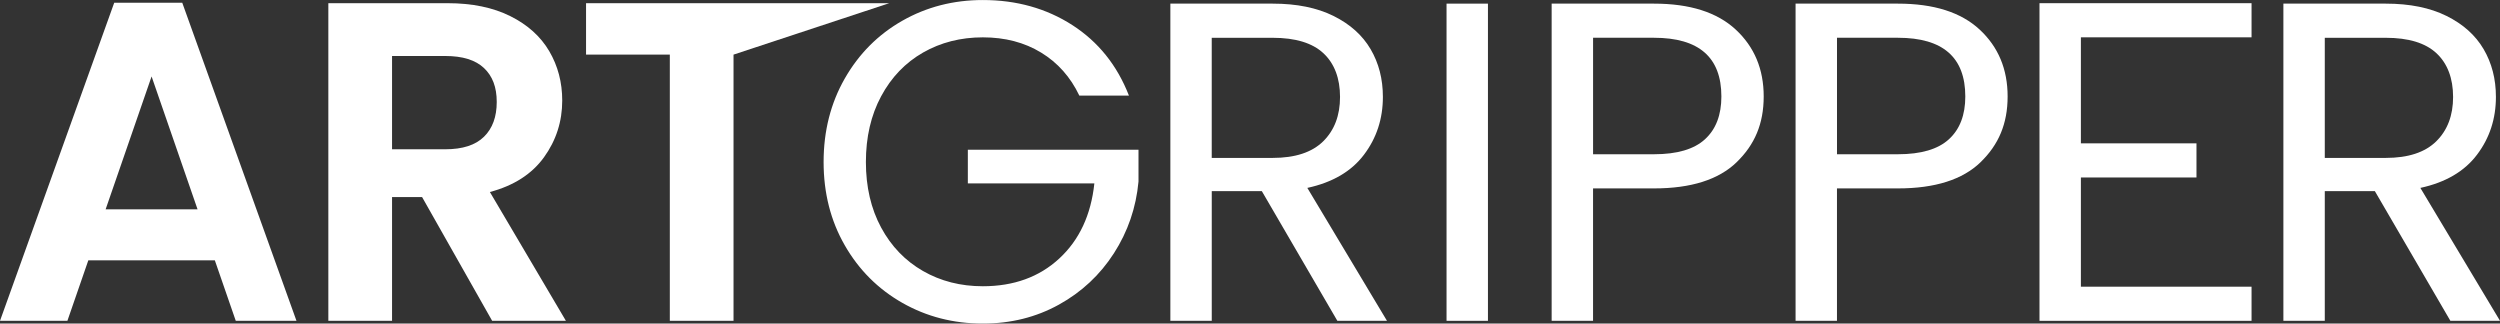 <svg xmlns="http://www.w3.org/2000/svg" id="Layer_2" viewBox="0 0 894.34 115.74"><rect x="0" y="0" width="894.34" height="115.74" fill="#333333" stroke="none"/><defs><style>      .cls-1 {        fill: #fff;      }    </style></defs><g id="Layer_4"><g><path class="cls-1" d="M76.86,93.12H31.6l-7.49,21.65H0L40.86.98h24.34l40.86,113.79h-21.72l-7.49-21.65ZM70.67,74.88l-16.44-47.53-16.44,47.53h32.88Z"></path><path class="cls-1" d="M176.06,114.77l-25.07-44.28h-10.74v44.28h-22.79V1.14h42.65c8.79,0,16.28,1.55,22.46,4.64,6.19,3.09,10.83,7.27,13.92,12.53,3.09,5.27,4.64,11.15,4.64,17.66,0,7.49-2.17,14.25-6.51,20.27-4.34,6.02-10.8,10.17-19.37,12.45l27.19,46.07h-26.37ZM140.25,53.4h19.05c6.19,0,10.8-1.49,13.84-4.48,3.04-2.98,4.56-7.13,4.56-12.45s-1.52-9.25-4.56-12.13c-3.04-2.87-7.65-4.31-13.84-4.31h-19.05v33.37Z"></path><path class="cls-1" d="M318.12,1.14h0l-55.71,18.4v95.23h-22.79V19.53h-29.97V1.14h108.48Z"></path><path class="cls-1" d="M386.11,34.19c-3.15-6.62-7.71-11.75-13.67-15.38-5.97-3.64-12.92-5.45-20.84-5.45s-15.06,1.82-21.41,5.45c-6.35,3.64-11.34,8.85-14.98,15.63-3.64,6.78-5.45,14.63-5.45,23.52s1.82,16.71,5.45,23.44c3.63,6.73,8.63,11.91,14.98,15.55,6.35,3.64,13.48,5.45,21.41,5.45,11.07,0,20.19-3.31,27.35-9.93,7.16-6.62,11.34-15.57,12.54-26.86h-45.26v-12.05h61.05v11.4c-.87,9.34-3.8,17.88-8.79,25.64-4.99,7.76-11.56,13.89-19.7,18.39-8.14,4.5-17.2,6.76-27.19,6.76-10.53,0-20.13-2.47-28.81-7.41-8.68-4.94-15.55-11.8-20.59-20.59-5.05-8.79-7.57-18.72-7.57-29.79s2.52-21.03,7.57-29.87c5.05-8.84,11.91-15.73,20.59-20.67,8.68-4.94,18.29-7.41,28.81-7.41,12.05,0,22.71,2.99,31.99,8.95,9.28,5.97,16.04,14.38,20.27,25.23h-17.74Z"></path><path class="cls-1" d="M478.42,114.77l-27.02-46.4h-17.91v46.4h-14.81V1.3h36.63c8.57,0,15.82,1.47,21.73,4.4,5.91,2.93,10.34,6.89,13.27,11.88,2.93,4.99,4.4,10.69,4.4,17.09,0,7.81-2.25,14.71-6.76,20.67-4.5,5.97-11.26,9.93-20.27,11.88l28.49,47.54h-17.74ZM433.48,56.49h21.81c8.03,0,14.05-1.98,18.07-5.94,4.01-3.96,6.02-9.25,6.02-15.87s-1.98-11.94-5.94-15.63c-3.96-3.69-10.01-5.53-18.15-5.53h-21.81v42.98Z"></path><path class="cls-1" d="M532.29,1.3v113.47h-14.81V1.3h14.81Z"></path><path class="cls-1" d="M621.25,58.04c-6.46,6.24-16.31,9.36-29.55,9.36h-21.81v47.37h-14.81V1.3h36.63c12.8,0,22.55,3.09,29.22,9.28,6.67,6.19,10.01,14.16,10.01,23.93s-3.23,17.28-9.69,23.52ZM609.94,49.81c3.91-3.58,5.86-8.68,5.86-15.3,0-14-8.03-21-24.09-21h-21.81v41.67h21.81c8.25,0,14.33-1.79,18.23-5.37Z"></path><path class="cls-1" d="M708.51,58.04c-6.46,6.24-16.31,9.36-29.55,9.36h-21.81v47.37h-14.81V1.3h36.63c12.81,0,22.55,3.09,29.22,9.28,6.67,6.19,10.01,14.16,10.01,23.93s-3.23,17.28-9.69,23.52ZM697.2,49.81c3.91-3.58,5.86-8.68,5.86-15.3,0-14-8.03-21-24.09-21h-21.81v41.67h21.81c8.25,0,14.33-1.79,18.23-5.37Z"></path><path class="cls-1" d="M744.41,13.35v37.93h41.35v12.21h-41.35v39.07h61.05v12.21h-75.86V1.14h75.86v12.21h-61.05Z"></path><path class="cls-1" d="M876.59,114.77l-27.02-46.4h-17.91v46.4h-14.81V1.3h36.63c8.57,0,15.82,1.47,21.73,4.4,5.91,2.93,10.34,6.89,13.27,11.88,2.93,4.99,4.4,10.69,4.4,17.09,0,7.81-2.25,14.71-6.76,20.67-4.5,5.97-11.26,9.93-20.27,11.88l28.49,47.54h-17.74ZM831.66,56.49h21.81c8.03,0,14.05-1.98,18.07-5.94,4.01-3.96,6.02-9.25,6.02-15.87s-1.98-11.94-5.94-15.63c-3.96-3.69-10.01-5.53-18.15-5.53h-21.81v42.98Z"></path></g></g></svg>